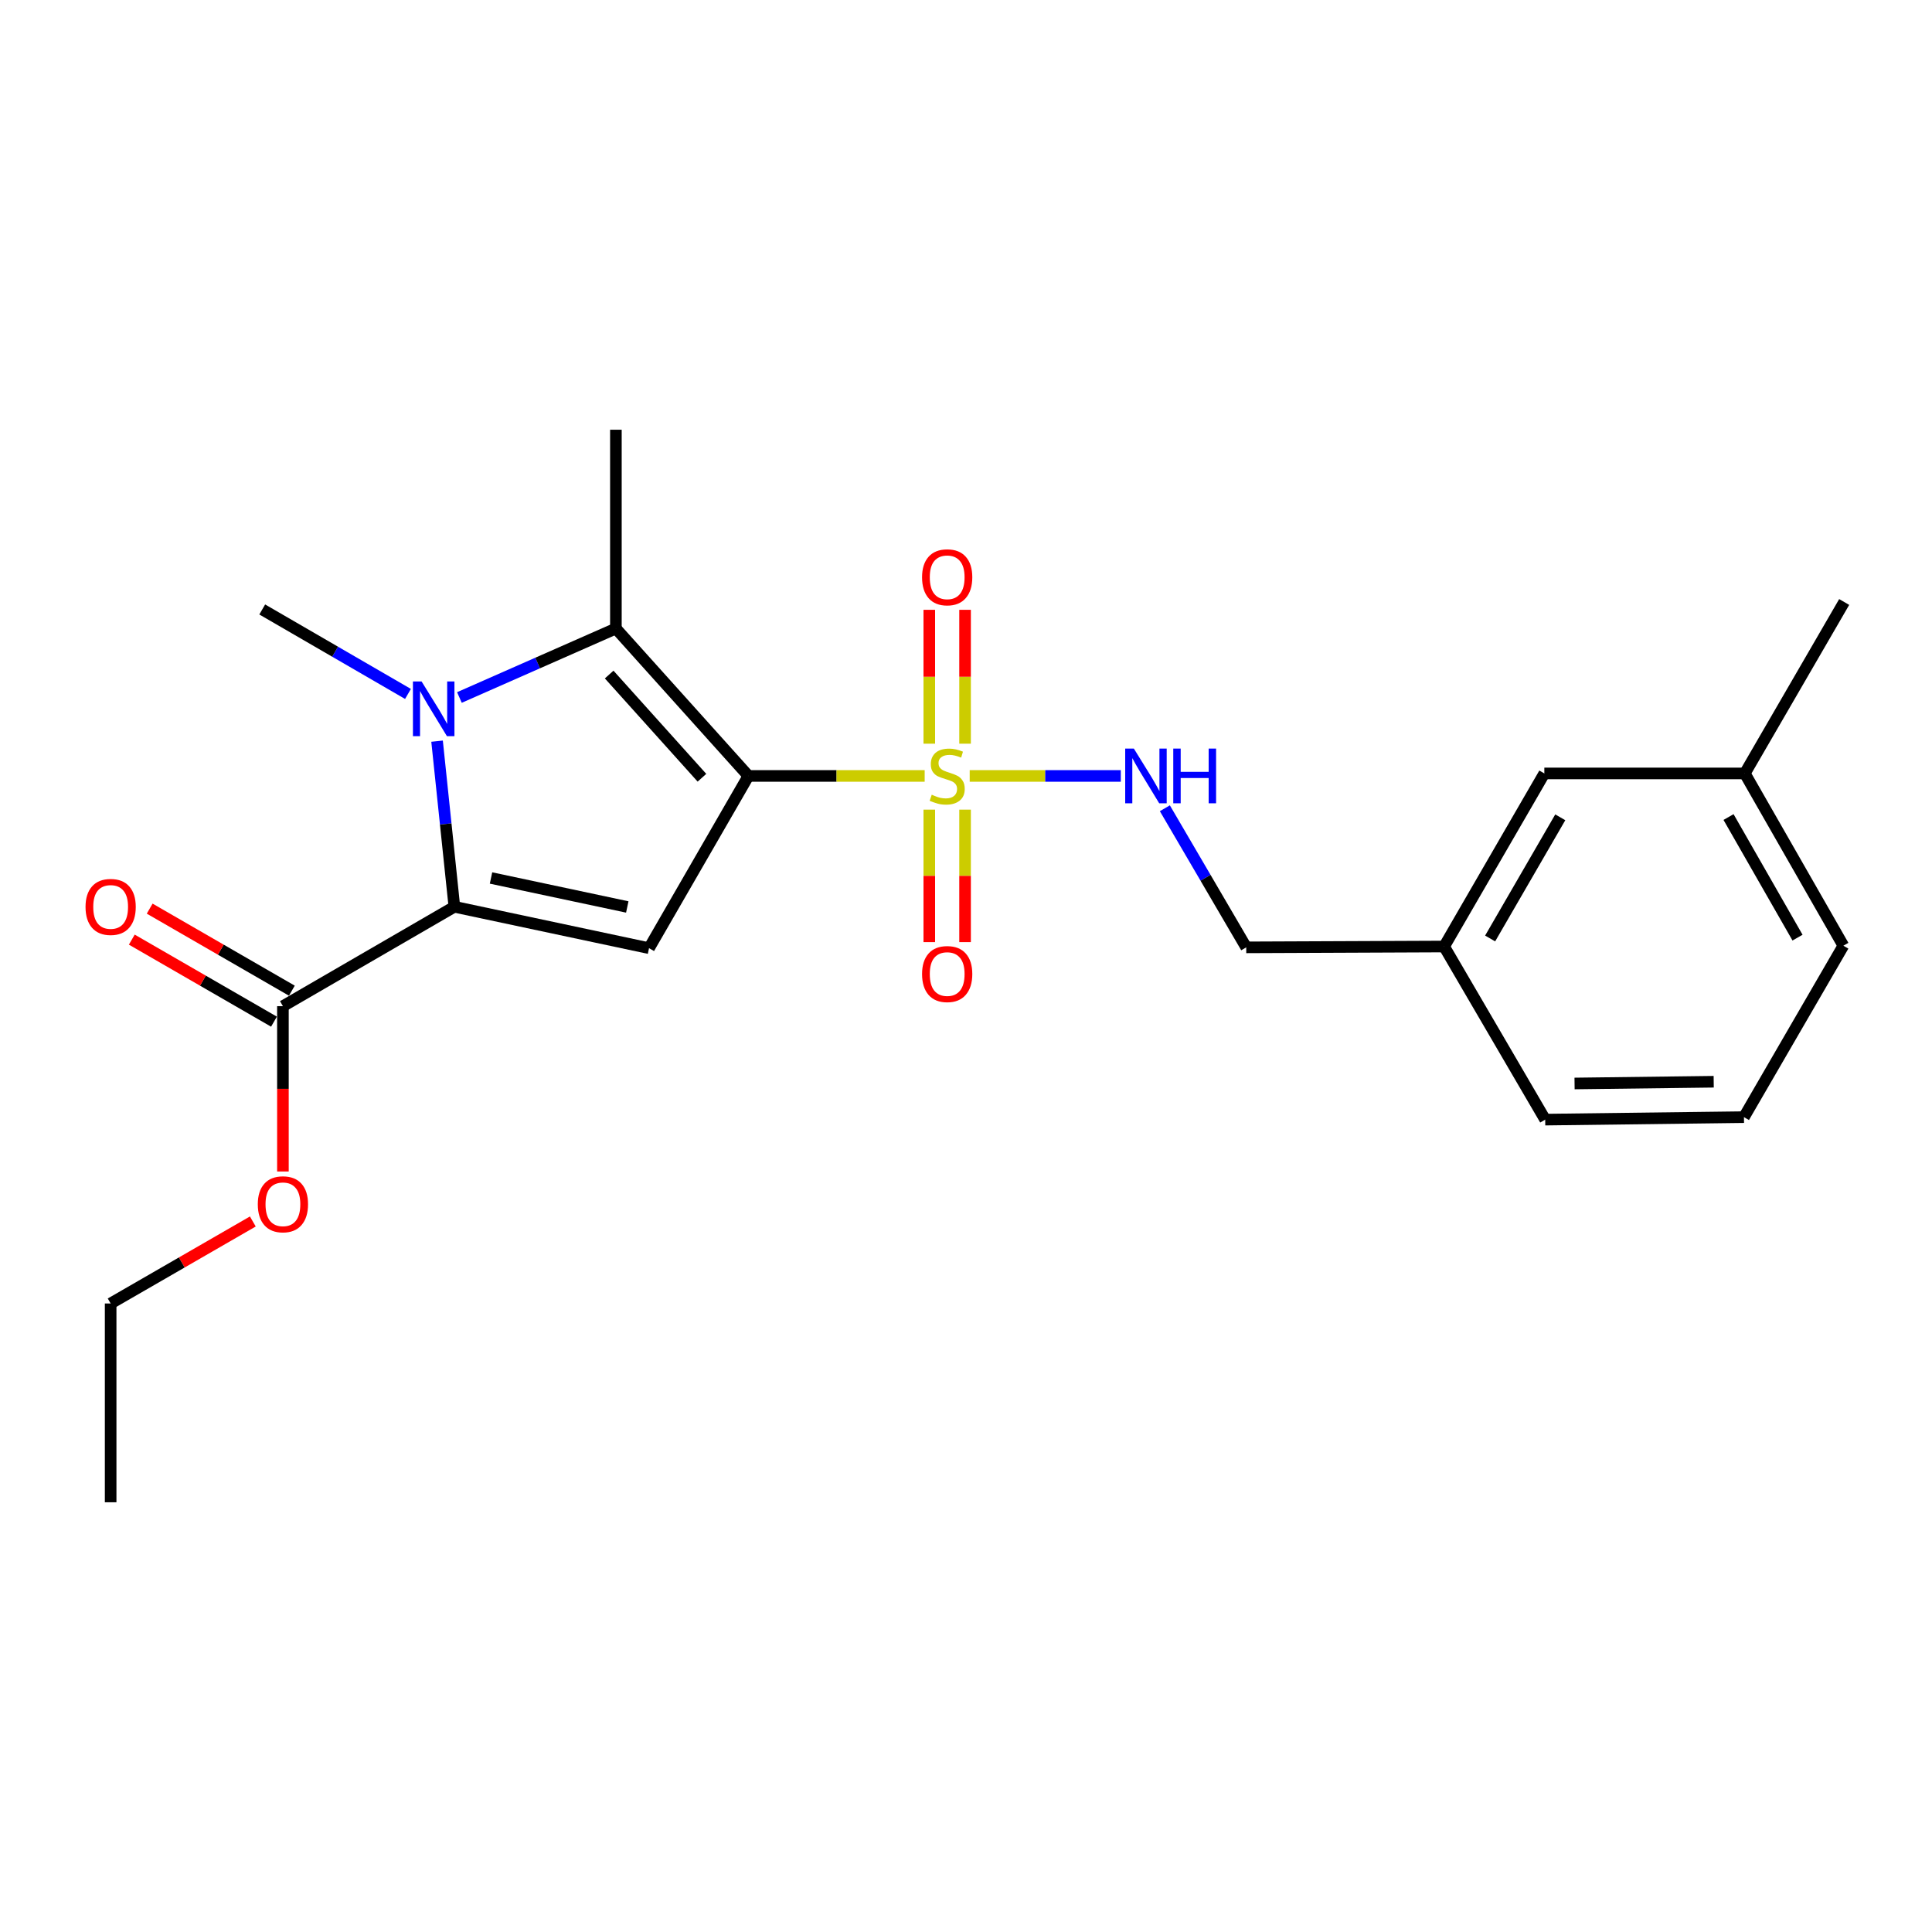 <?xml version='1.0' encoding='iso-8859-1'?>
<svg version='1.1' baseProfile='full'
              xmlns='http://www.w3.org/2000/svg'
                      xmlns:rdkit='http://www.rdkit.org/xml'
                      xmlns:xlink='http://www.w3.org/1999/xlink'
                  xml:space='preserve'
width='1000px' height='1000px' viewBox='0 0 1000 1000'>
<!-- END OF HEADER -->
<rect style='opacity:1.0;fill:#FFFFFF;stroke:none' width='1000' height='1000' x='0' y='0'> </rect>
<path class='bond-0' d='M 387.388,401.624 L 432.998,401.624' style='fill:none;fill-rule:evenodd;stroke:#000000;stroke-width:6px;stroke-linecap:butt;stroke-linejoin:miter;stroke-opacity:1' />
<path class='bond-0' d='M 432.998,401.624 L 478.608,401.624' style='fill:none;fill-rule:evenodd;stroke:#CCCC00;stroke-width:6px;stroke-linecap:butt;stroke-linejoin:miter;stroke-opacity:1' />
<path class='bond-3' d='M 387.388,401.624 L 335.937,490.771' style='fill:none;fill-rule:evenodd;stroke:#000000;stroke-width:6px;stroke-linecap:butt;stroke-linejoin:miter;stroke-opacity:1' />
<path class='bond-4' d='M 387.388,401.624 L 318.786,325.317' style='fill:none;fill-rule:evenodd;stroke:#000000;stroke-width:6px;stroke-linecap:butt;stroke-linejoin:miter;stroke-opacity:1' />
<path class='bond-4' d='M 363.326,402.559 L 315.305,349.144' style='fill:none;fill-rule:evenodd;stroke:#000000;stroke-width:6px;stroke-linecap:butt;stroke-linejoin:miter;stroke-opacity:1' />
<path class='bond-6' d='M 501.912,401.624 L 541.016,401.624' style='fill:none;fill-rule:evenodd;stroke:#CCCC00;stroke-width:6px;stroke-linecap:butt;stroke-linejoin:miter;stroke-opacity:1' />
<path class='bond-6' d='M 541.016,401.624 L 580.121,401.624' style='fill:none;fill-rule:evenodd;stroke:#0000FF;stroke-width:6px;stroke-linecap:butt;stroke-linejoin:miter;stroke-opacity:1' />
<path class='bond-7' d='M 499.519,384.932 L 499.519,350.284' style='fill:none;fill-rule:evenodd;stroke:#CCCC00;stroke-width:6px;stroke-linecap:butt;stroke-linejoin:miter;stroke-opacity:1' />
<path class='bond-7' d='M 499.519,350.284 L 499.519,315.637' style='fill:none;fill-rule:evenodd;stroke:#FF0000;stroke-width:6px;stroke-linecap:butt;stroke-linejoin:miter;stroke-opacity:1' />
<path class='bond-7' d='M 481,384.932 L 481,350.284' style='fill:none;fill-rule:evenodd;stroke:#CCCC00;stroke-width:6px;stroke-linecap:butt;stroke-linejoin:miter;stroke-opacity:1' />
<path class='bond-7' d='M 481,350.284 L 481,315.637' style='fill:none;fill-rule:evenodd;stroke:#FF0000;stroke-width:6px;stroke-linecap:butt;stroke-linejoin:miter;stroke-opacity:1' />
<path class='bond-8' d='M 481,419.066 L 481,453.352' style='fill:none;fill-rule:evenodd;stroke:#CCCC00;stroke-width:6px;stroke-linecap:butt;stroke-linejoin:miter;stroke-opacity:1' />
<path class='bond-8' d='M 481,453.352 L 481,487.639' style='fill:none;fill-rule:evenodd;stroke:#FF0000;stroke-width:6px;stroke-linecap:butt;stroke-linejoin:miter;stroke-opacity:1' />
<path class='bond-8' d='M 499.519,419.066 L 499.519,453.352' style='fill:none;fill-rule:evenodd;stroke:#CCCC00;stroke-width:6px;stroke-linecap:butt;stroke-linejoin:miter;stroke-opacity:1' />
<path class='bond-8' d='M 499.519,453.352 L 499.519,487.639' style='fill:none;fill-rule:evenodd;stroke:#FF0000;stroke-width:6px;stroke-linecap:butt;stroke-linejoin:miter;stroke-opacity:1' />
<path class='bond-1' d='M 237.791,361.021 L 278.289,343.169' style='fill:none;fill-rule:evenodd;stroke:#0000FF;stroke-width:6px;stroke-linecap:butt;stroke-linejoin:miter;stroke-opacity:1' />
<path class='bond-1' d='M 278.289,343.169 L 318.786,325.317' style='fill:none;fill-rule:evenodd;stroke:#000000;stroke-width:6px;stroke-linecap:butt;stroke-linejoin:miter;stroke-opacity:1' />
<path class='bond-10' d='M 211.17,359.181 L 173.449,337.321' style='fill:none;fill-rule:evenodd;stroke:#0000FF;stroke-width:6px;stroke-linecap:butt;stroke-linejoin:miter;stroke-opacity:1' />
<path class='bond-10' d='M 173.449,337.321 L 135.729,315.461' style='fill:none;fill-rule:evenodd;stroke:#000000;stroke-width:6px;stroke-linecap:butt;stroke-linejoin:miter;stroke-opacity:1' />
<path class='bond-23' d='M 226.224,383.627 L 230.704,426.484' style='fill:none;fill-rule:evenodd;stroke:#0000FF;stroke-width:6px;stroke-linecap:butt;stroke-linejoin:miter;stroke-opacity:1' />
<path class='bond-23' d='M 230.704,426.484 L 235.185,469.341' style='fill:none;fill-rule:evenodd;stroke:#000000;stroke-width:6px;stroke-linecap:butt;stroke-linejoin:miter;stroke-opacity:1' />
<path class='bond-2' d='M 235.185,469.341 L 335.937,490.771' style='fill:none;fill-rule:evenodd;stroke:#000000;stroke-width:6px;stroke-linecap:butt;stroke-linejoin:miter;stroke-opacity:1' />
<path class='bond-2' d='M 254.15,454.442 L 324.677,469.443' style='fill:none;fill-rule:evenodd;stroke:#000000;stroke-width:6px;stroke-linecap:butt;stroke-linejoin:miter;stroke-opacity:1' />
<path class='bond-5' d='M 235.185,469.341 L 146.439,520.792' style='fill:none;fill-rule:evenodd;stroke:#000000;stroke-width:6px;stroke-linecap:butt;stroke-linejoin:miter;stroke-opacity:1' />
<path class='bond-12' d='M 318.786,325.317 L 318.786,222.424' style='fill:none;fill-rule:evenodd;stroke:#000000;stroke-width:6px;stroke-linecap:butt;stroke-linejoin:miter;stroke-opacity:1' />
<path class='bond-9' d='M 151.066,512.772 L 114.269,491.54' style='fill:none;fill-rule:evenodd;stroke:#000000;stroke-width:6px;stroke-linecap:butt;stroke-linejoin:miter;stroke-opacity:1' />
<path class='bond-9' d='M 114.269,491.54 L 77.472,470.307' style='fill:none;fill-rule:evenodd;stroke:#FF0000;stroke-width:6px;stroke-linecap:butt;stroke-linejoin:miter;stroke-opacity:1' />
<path class='bond-9' d='M 141.811,528.812 L 105.014,507.58' style='fill:none;fill-rule:evenodd;stroke:#000000;stroke-width:6px;stroke-linecap:butt;stroke-linejoin:miter;stroke-opacity:1' />
<path class='bond-9' d='M 105.014,507.58 L 68.217,486.347' style='fill:none;fill-rule:evenodd;stroke:#FF0000;stroke-width:6px;stroke-linecap:butt;stroke-linejoin:miter;stroke-opacity:1' />
<path class='bond-13' d='M 146.439,520.792 L 146.439,563.582' style='fill:none;fill-rule:evenodd;stroke:#000000;stroke-width:6px;stroke-linecap:butt;stroke-linejoin:miter;stroke-opacity:1' />
<path class='bond-13' d='M 146.439,563.582 L 146.439,606.371' style='fill:none;fill-rule:evenodd;stroke:#FF0000;stroke-width:6px;stroke-linecap:butt;stroke-linejoin:miter;stroke-opacity:1' />
<path class='bond-11' d='M 602.929,418.354 L 623.987,454.352' style='fill:none;fill-rule:evenodd;stroke:#0000FF;stroke-width:6px;stroke-linecap:butt;stroke-linejoin:miter;stroke-opacity:1' />
<path class='bond-11' d='M 623.987,454.352 L 645.046,490.35' style='fill:none;fill-rule:evenodd;stroke:#000000;stroke-width:6px;stroke-linecap:butt;stroke-linejoin:miter;stroke-opacity:1' />
<path class='bond-15' d='M 645.046,490.35 L 747.485,489.918' style='fill:none;fill-rule:evenodd;stroke:#000000;stroke-width:6px;stroke-linecap:butt;stroke-linejoin:miter;stroke-opacity:1' />
<path class='bond-20' d='M 130.865,632.235 L 94.068,653.459' style='fill:none;fill-rule:evenodd;stroke:#FF0000;stroke-width:6px;stroke-linecap:butt;stroke-linejoin:miter;stroke-opacity:1' />
<path class='bond-20' d='M 94.068,653.459 L 57.271,674.683' style='fill:none;fill-rule:evenodd;stroke:#000000;stroke-width:6px;stroke-linecap:butt;stroke-linejoin:miter;stroke-opacity:1' />
<path class='bond-14' d='M 799.348,400.328 L 747.485,489.918' style='fill:none;fill-rule:evenodd;stroke:#000000;stroke-width:6px;stroke-linecap:butt;stroke-linejoin:miter;stroke-opacity:1' />
<path class='bond-14' d='M 807.596,423.044 L 771.292,485.757' style='fill:none;fill-rule:evenodd;stroke:#000000;stroke-width:6px;stroke-linecap:butt;stroke-linejoin:miter;stroke-opacity:1' />
<path class='bond-16' d='M 799.348,400.328 L 903.104,400.328' style='fill:none;fill-rule:evenodd;stroke:#000000;stroke-width:6px;stroke-linecap:butt;stroke-linejoin:miter;stroke-opacity:1' />
<path class='bond-18' d='M 747.485,489.918 L 799.79,579.517' style='fill:none;fill-rule:evenodd;stroke:#000000;stroke-width:6px;stroke-linecap:butt;stroke-linejoin:miter;stroke-opacity:1' />
<path class='bond-21' d='M 903.104,400.328 L 954.545,311.592' style='fill:none;fill-rule:evenodd;stroke:#000000;stroke-width:6px;stroke-linecap:butt;stroke-linejoin:miter;stroke-opacity:1' />
<path class='bond-24' d='M 903.104,400.328 L 954.124,489.496' style='fill:none;fill-rule:evenodd;stroke:#000000;stroke-width:6px;stroke-linecap:butt;stroke-linejoin:miter;stroke-opacity:1' />
<path class='bond-24' d='M 894.684,422.9 L 930.397,485.317' style='fill:none;fill-rule:evenodd;stroke:#000000;stroke-width:6px;stroke-linecap:butt;stroke-linejoin:miter;stroke-opacity:1' />
<path class='bond-17' d='M 902.672,578.231 L 799.79,579.517' style='fill:none;fill-rule:evenodd;stroke:#000000;stroke-width:6px;stroke-linecap:butt;stroke-linejoin:miter;stroke-opacity:1' />
<path class='bond-17' d='M 887.009,559.907 L 814.991,560.807' style='fill:none;fill-rule:evenodd;stroke:#000000;stroke-width:6px;stroke-linecap:butt;stroke-linejoin:miter;stroke-opacity:1' />
<path class='bond-19' d='M 902.672,578.231 L 954.124,489.496' style='fill:none;fill-rule:evenodd;stroke:#000000;stroke-width:6px;stroke-linecap:butt;stroke-linejoin:miter;stroke-opacity:1' />
<path class='bond-22' d='M 57.271,674.683 L 57.271,777.576' style='fill:none;fill-rule:evenodd;stroke:#000000;stroke-width:6px;stroke-linecap:butt;stroke-linejoin:miter;stroke-opacity:1' />
<path  class='atom-1' d='M 482.26 411.344
Q 482.58 411.464, 483.9 412.024
Q 485.22 412.584, 486.66 412.944
Q 488.14 413.264, 489.58 413.264
Q 492.26 413.264, 493.82 411.984
Q 495.38 410.664, 495.38 408.384
Q 495.38 406.824, 494.58 405.864
Q 493.82 404.904, 492.62 404.384
Q 491.42 403.864, 489.42 403.264
Q 486.9 402.504, 485.38 401.784
Q 483.9 401.064, 482.82 399.544
Q 481.78 398.024, 481.78 395.464
Q 481.78 391.904, 484.18 389.704
Q 486.62 387.504, 491.42 387.504
Q 494.7 387.504, 498.42 389.064
L 497.5 392.144
Q 494.1 390.744, 491.54 390.744
Q 488.78 390.744, 487.26 391.904
Q 485.74 393.024, 485.78 394.984
Q 485.78 396.504, 486.54 397.424
Q 487.34 398.344, 488.46 398.864
Q 489.62 399.384, 491.54 399.984
Q 494.1 400.784, 495.62 401.584
Q 497.14 402.384, 498.22 404.024
Q 499.34 405.624, 499.34 408.384
Q 499.34 412.304, 496.7 414.424
Q 494.1 416.504, 489.74 416.504
Q 487.22 416.504, 485.3 415.944
Q 483.42 415.424, 481.18 414.504
L 482.26 411.344
' fill='#CCCC00'/>
<path  class='atom-2' d='M 218.215 352.731
L 227.495 367.731
Q 228.415 369.211, 229.895 371.891
Q 231.375 374.571, 231.455 374.731
L 231.455 352.731
L 235.215 352.731
L 235.215 381.051
L 231.335 381.051
L 221.375 364.651
Q 220.215 362.731, 218.975 360.531
Q 217.775 358.331, 217.415 357.651
L 217.415 381.051
L 213.735 381.051
L 213.735 352.731
L 218.215 352.731
' fill='#0000FF'/>
<path  class='atom-7' d='M 586.882 387.464
L 596.162 402.464
Q 597.082 403.944, 598.562 406.624
Q 600.042 409.304, 600.122 409.464
L 600.122 387.464
L 603.882 387.464
L 603.882 415.784
L 600.002 415.784
L 590.042 399.384
Q 588.882 397.464, 587.642 395.264
Q 586.442 393.064, 586.082 392.384
L 586.082 415.784
L 582.402 415.784
L 582.402 387.464
L 586.882 387.464
' fill='#0000FF'/>
<path  class='atom-7' d='M 607.282 387.464
L 611.122 387.464
L 611.122 399.504
L 625.602 399.504
L 625.602 387.464
L 629.442 387.464
L 629.442 415.784
L 625.602 415.784
L 625.602 402.704
L 611.122 402.704
L 611.122 415.784
L 607.282 415.784
L 607.282 387.464
' fill='#0000FF'/>
<path  class='atom-8' d='M 477.26 298.802
Q 477.26 292.002, 480.62 288.202
Q 483.98 284.402, 490.26 284.402
Q 496.54 284.402, 499.9 288.202
Q 503.26 292.002, 503.26 298.802
Q 503.26 305.682, 499.86 309.602
Q 496.46 313.482, 490.26 313.482
Q 484.02 313.482, 480.62 309.602
Q 477.26 305.722, 477.26 298.802
M 490.26 310.282
Q 494.58 310.282, 496.9 307.402
Q 499.26 304.482, 499.26 298.802
Q 499.26 293.242, 496.9 290.442
Q 494.58 287.602, 490.26 287.602
Q 485.94 287.602, 483.58 290.402
Q 481.26 293.202, 481.26 298.802
Q 481.26 304.522, 483.58 307.402
Q 485.94 310.282, 490.26 310.282
' fill='#FF0000'/>
<path  class='atom-9' d='M 477.26 504.164
Q 477.26 497.364, 480.62 493.564
Q 483.98 489.764, 490.26 489.764
Q 496.54 489.764, 499.9 493.564
Q 503.26 497.364, 503.26 504.164
Q 503.26 511.044, 499.86 514.964
Q 496.46 518.844, 490.26 518.844
Q 484.02 518.844, 480.62 514.964
Q 477.26 511.084, 477.26 504.164
M 490.26 515.644
Q 494.58 515.644, 496.9 512.764
Q 499.26 509.844, 499.26 504.164
Q 499.26 498.604, 496.9 495.804
Q 494.58 492.964, 490.26 492.964
Q 485.94 492.964, 483.58 495.764
Q 481.26 498.564, 481.26 504.164
Q 481.26 509.884, 483.58 512.764
Q 485.94 515.644, 490.26 515.644
' fill='#FF0000'/>
<path  class='atom-10' d='M 44.271 469.421
Q 44.271 462.621, 47.631 458.821
Q 50.991 455.021, 57.271 455.021
Q 63.551 455.021, 66.911 458.821
Q 70.271 462.621, 70.271 469.421
Q 70.271 476.301, 66.871 480.221
Q 63.471 484.101, 57.271 484.101
Q 51.031 484.101, 47.631 480.221
Q 44.271 476.341, 44.271 469.421
M 57.271 480.901
Q 61.591 480.901, 63.911 478.021
Q 66.271 475.101, 66.271 469.421
Q 66.271 463.861, 63.911 461.061
Q 61.591 458.221, 57.271 458.221
Q 52.951 458.221, 50.591 461.021
Q 48.271 463.821, 48.271 469.421
Q 48.271 475.141, 50.591 478.021
Q 52.951 480.901, 57.271 480.901
' fill='#FF0000'/>
<path  class='atom-14' d='M 133.439 623.333
Q 133.439 616.533, 136.799 612.733
Q 140.159 608.933, 146.439 608.933
Q 152.719 608.933, 156.079 612.733
Q 159.439 616.533, 159.439 623.333
Q 159.439 630.213, 156.039 634.133
Q 152.639 638.013, 146.439 638.013
Q 140.199 638.013, 136.799 634.133
Q 133.439 630.253, 133.439 623.333
M 146.439 634.813
Q 150.759 634.813, 153.079 631.933
Q 155.439 629.013, 155.439 623.333
Q 155.439 617.773, 153.079 614.973
Q 150.759 612.133, 146.439 612.133
Q 142.119 612.133, 139.759 614.933
Q 137.439 617.733, 137.439 623.333
Q 137.439 629.053, 139.759 631.933
Q 142.119 634.813, 146.439 634.813
' fill='#FF0000'/>
</svg>
